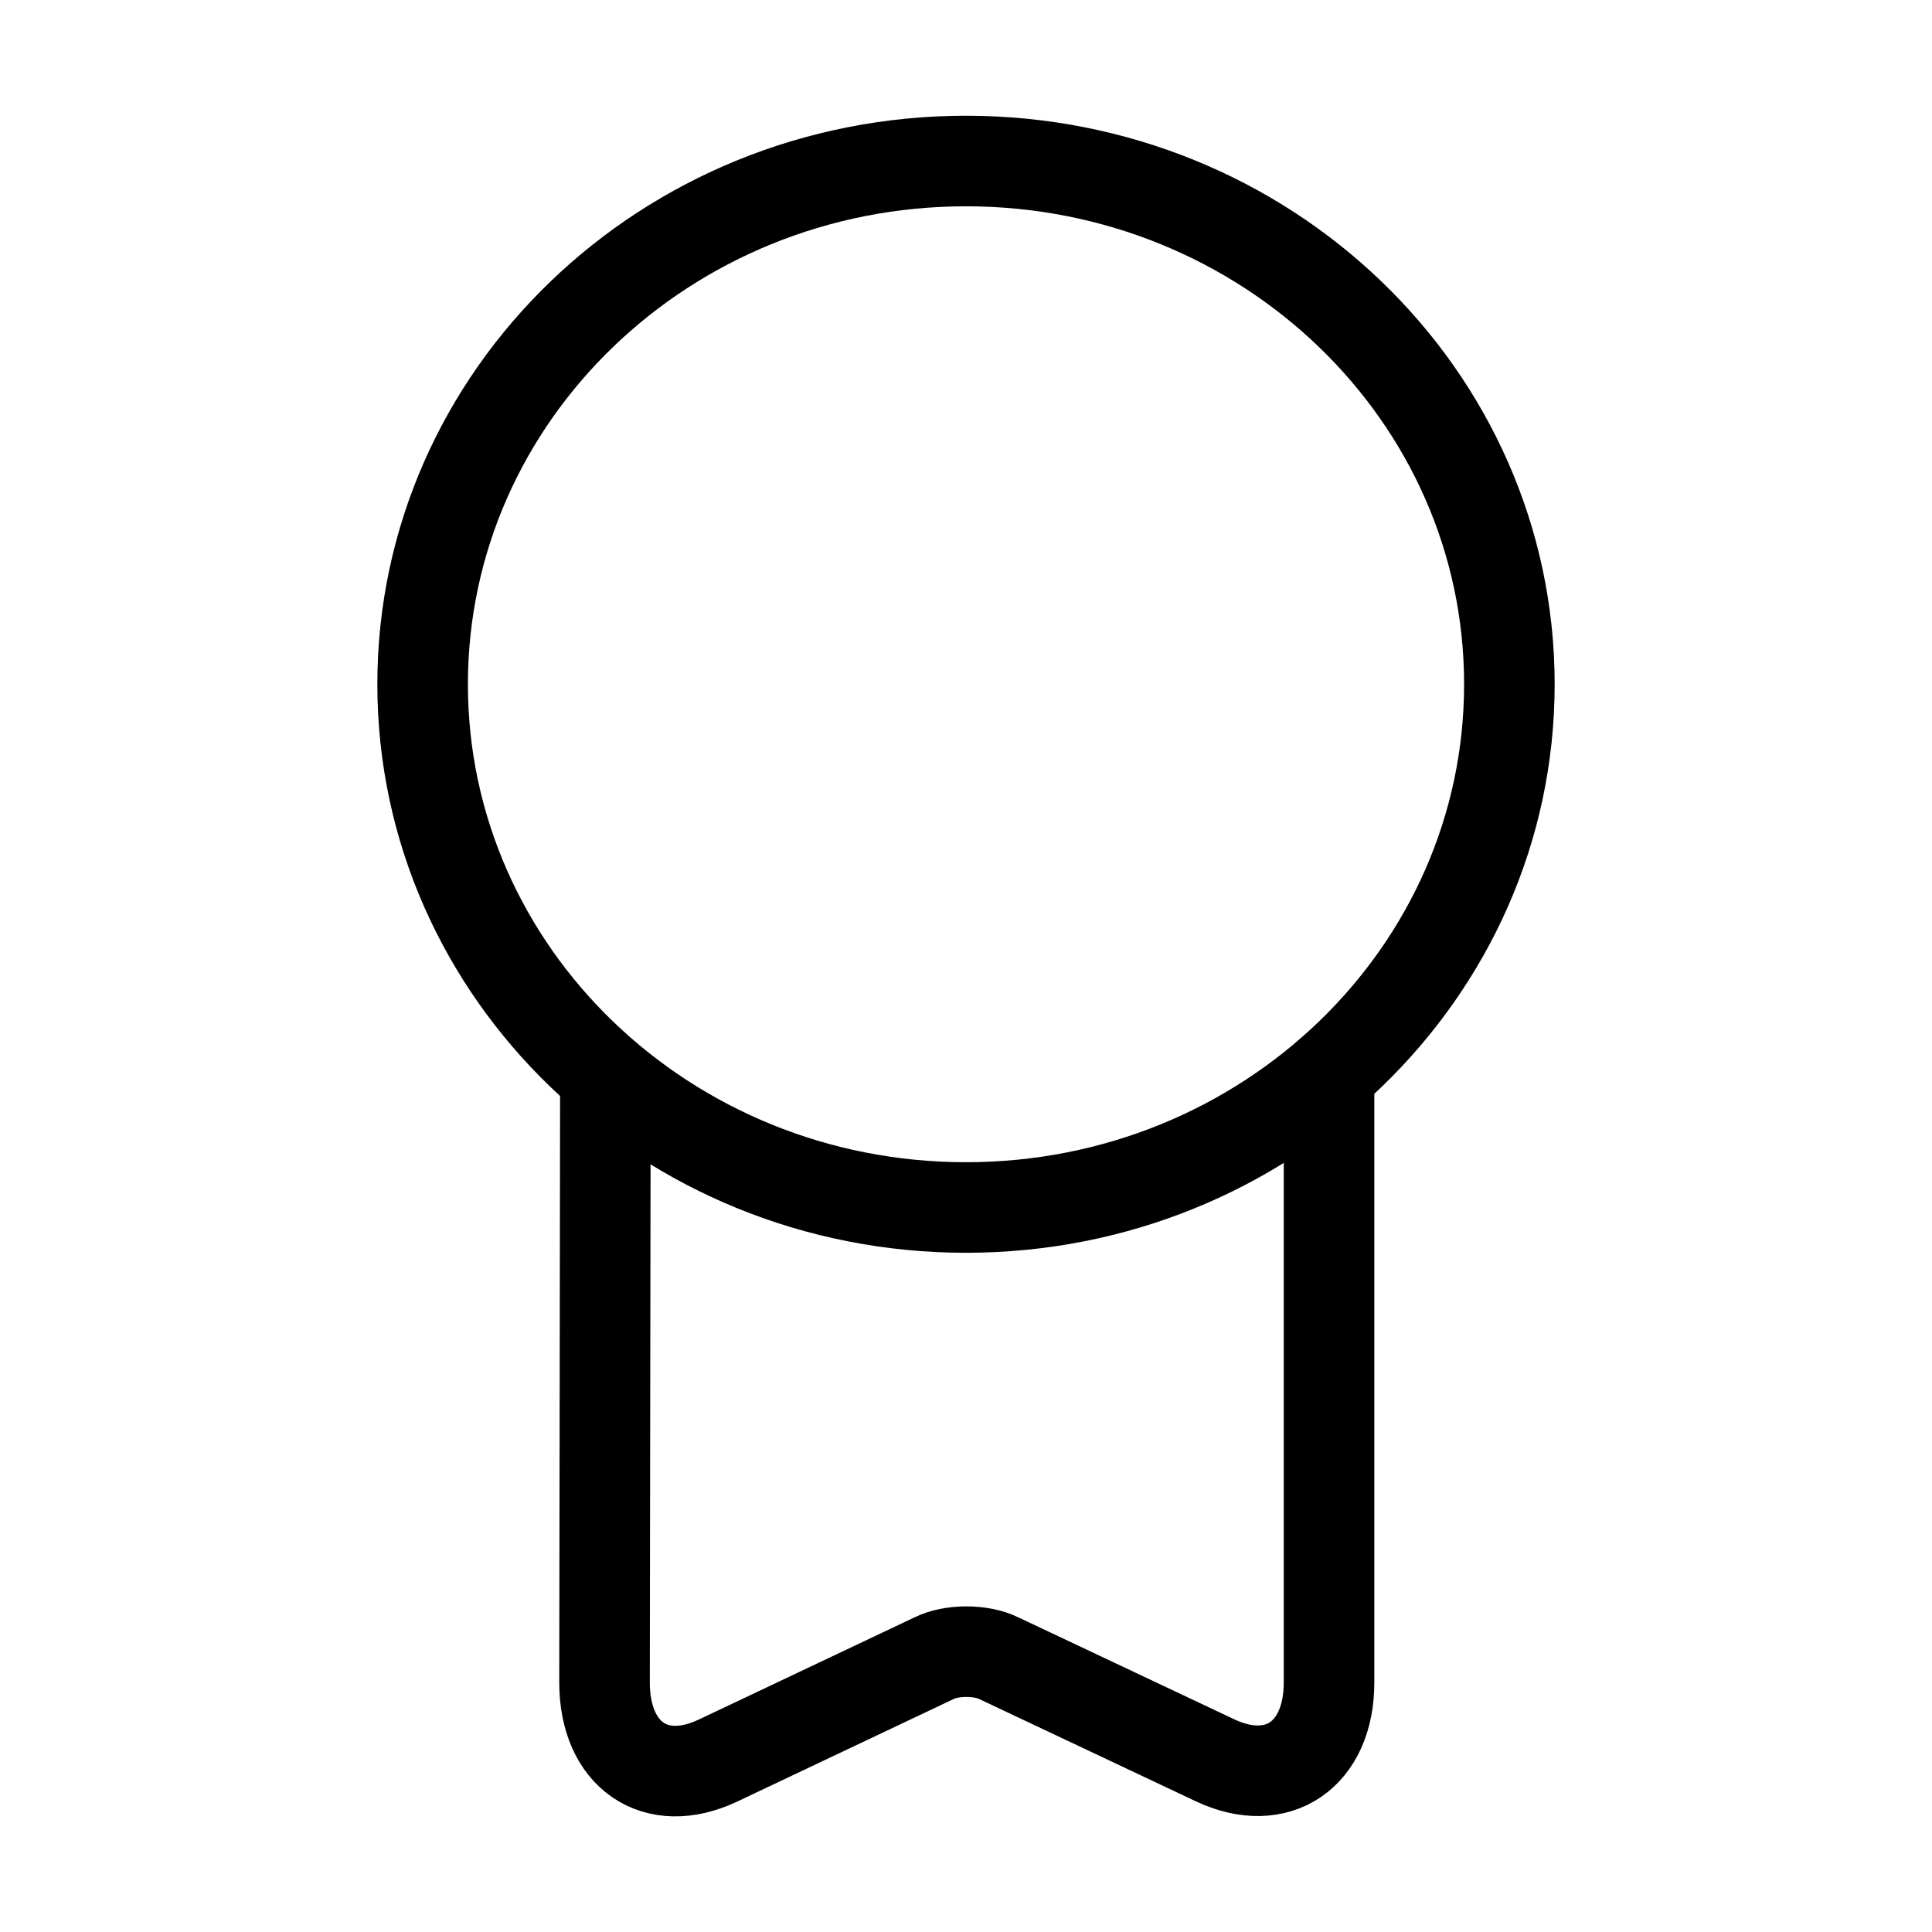 <svg width="32" height="32" viewBox="0 0 32 32" fill="none" xmlns="http://www.w3.org/2000/svg">
<g id="Iconsax/Linear/medal">
<path id="Vector" d="M16 20C20.971 20 25 16.12 25 11.333C25 6.547 20.971 2.667 16 2.667C11.029 2.667 7 6.547 7 11.333C7 16.12 11.029 20 16 20Z" stroke="black" stroke-width="1.5" stroke-linecap="round" stroke-linejoin="round"/>
<path id="Vector_2" d="M10.027 18.027L10.013 27.867C10.013 29.067 10.853 29.653 11.893 29.16L15.467 27.467C15.76 27.32 16.253 27.32 16.547 27.467L20.133 29.16C21.16 29.64 22.013 29.067 22.013 27.867V17.787" stroke="black" stroke-width="1.5" stroke-linecap="round" stroke-linejoin="round"/>
</g>
</svg>
